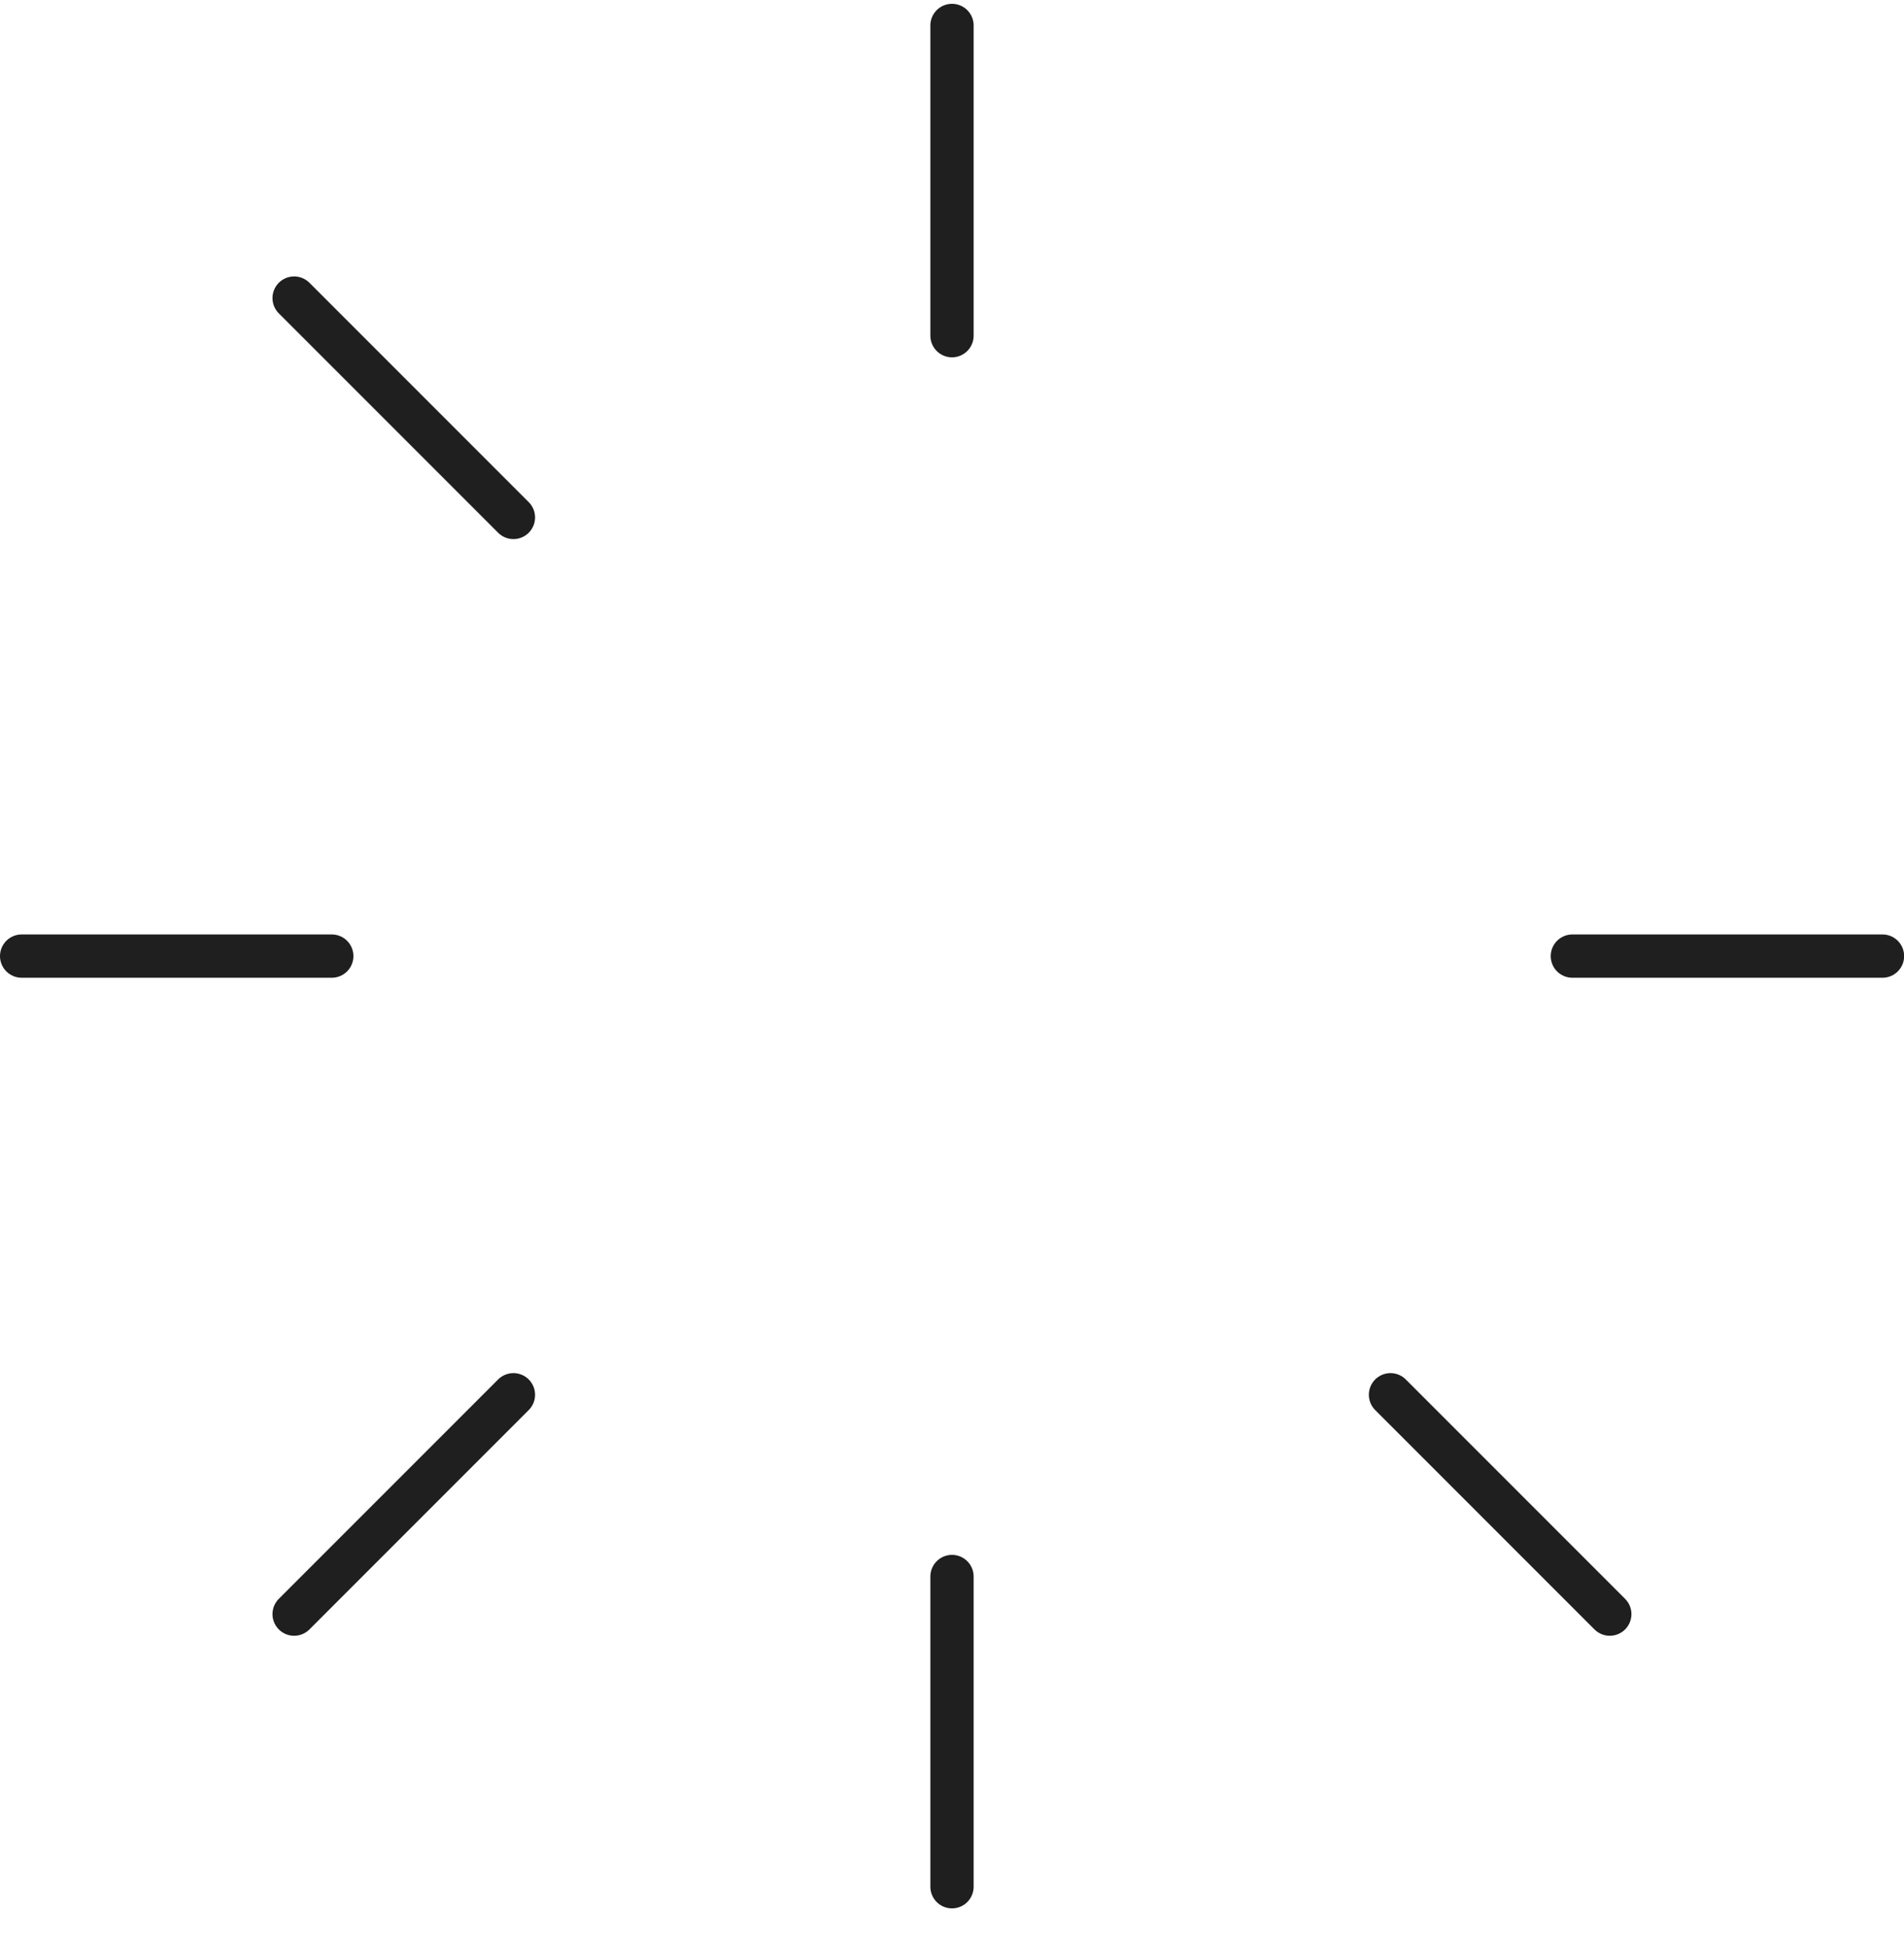<svg width="44" height="45" viewBox="0 0 44 45" fill="none" xmlns="http://www.w3.org/2000/svg">
<path d="M22 0.588V7.755" stroke="#1F1F1F" stroke-linecap="round" stroke-linejoin="round"/>
<path d="M43.503 22.088H36.336" stroke="#1F1F1F" stroke-linecap="round" stroke-linejoin="round"/>
<path d="M37.201 37.29L32.133 32.222" stroke="#1F1F1F" stroke-linecap="round" stroke-linejoin="round"/>
<path d="M22 43.588V36.421" stroke="#1F1F1F" stroke-linecap="round" stroke-linejoin="round"/>
<path d="M6.797 37.29L11.865 32.222" stroke="#1F1F1F" stroke-linecap="round" stroke-linejoin="round"/>
<path d="M0.5 22.088H7.667" stroke="#1F1F1F" stroke-linecap="round" stroke-linejoin="round"/>
<path d="M6.797 6.886L11.865 11.954" stroke="#1F1F1F" stroke-linecap="round" stroke-linejoin="round"/>
</svg>
